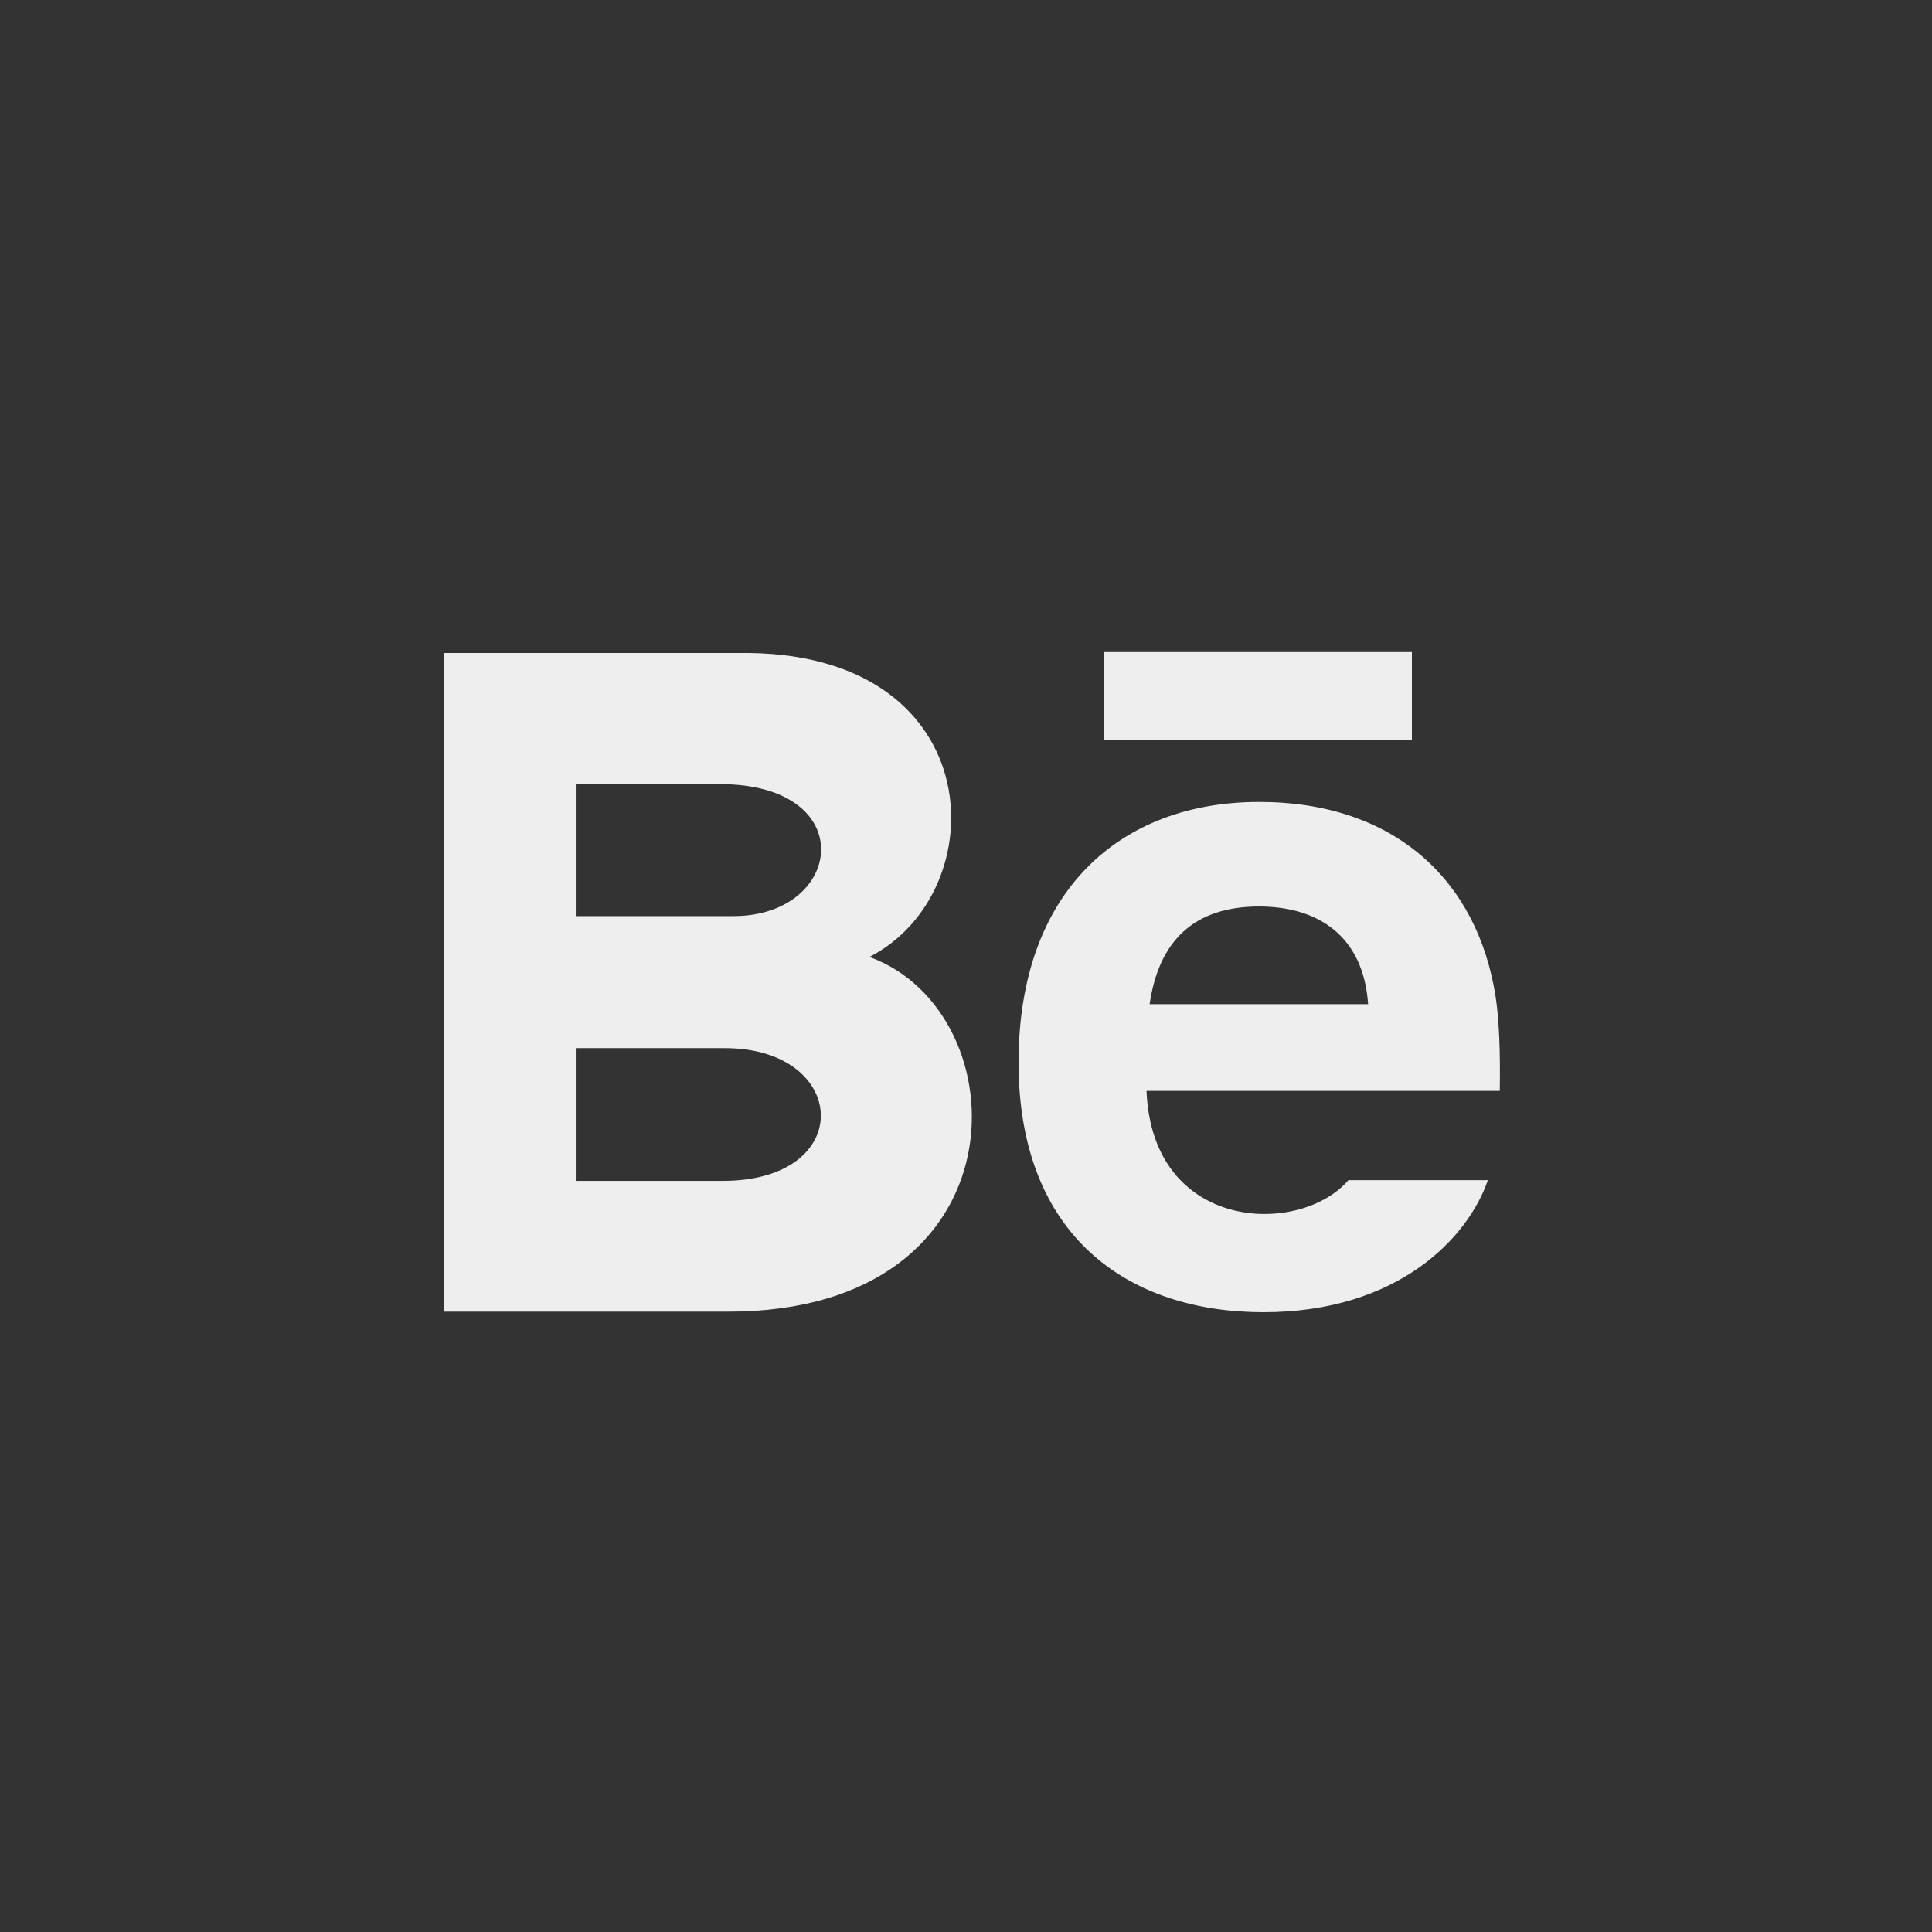 <svg width="45" height="45" viewBox="0 0 45 45" fill="none" xmlns="http://www.w3.org/2000/svg">
<rect x="0" y="0" width="45" height="45" fill="#333333" stroke="none"/>
<path d="M32.886 17.238H25.711V15.188H32.886V17.238ZM34.655 27.488C34.202 28.818 32.575 30.564 29.427 30.564C26.276 30.564 23.724 28.791 23.724 24.747C23.724 20.739 26.107 18.679 29.326 18.679C32.485 18.679 34.414 20.505 34.836 23.215C34.915 23.734 34.947 24.433 34.933 25.409H26.705C26.838 28.7 30.275 28.804 31.408 27.488H34.655ZM26.777 23.389H31.866C31.758 21.803 30.702 21.114 29.327 21.114C27.825 21.114 26.993 21.901 26.777 23.389ZM16.964 30.551H10.336V15.21H17.463C23.076 15.293 23.182 20.79 20.251 22.289C23.798 23.58 23.917 30.551 16.964 30.551ZM13.411 21.338H17.084C19.655 21.338 20.063 18.264 16.765 18.264H13.411V21.338ZM16.887 24.413H13.411V27.505H16.835C19.967 27.505 19.775 24.413 16.887 24.413Z" fill="#EEEEEE"/>
</svg>